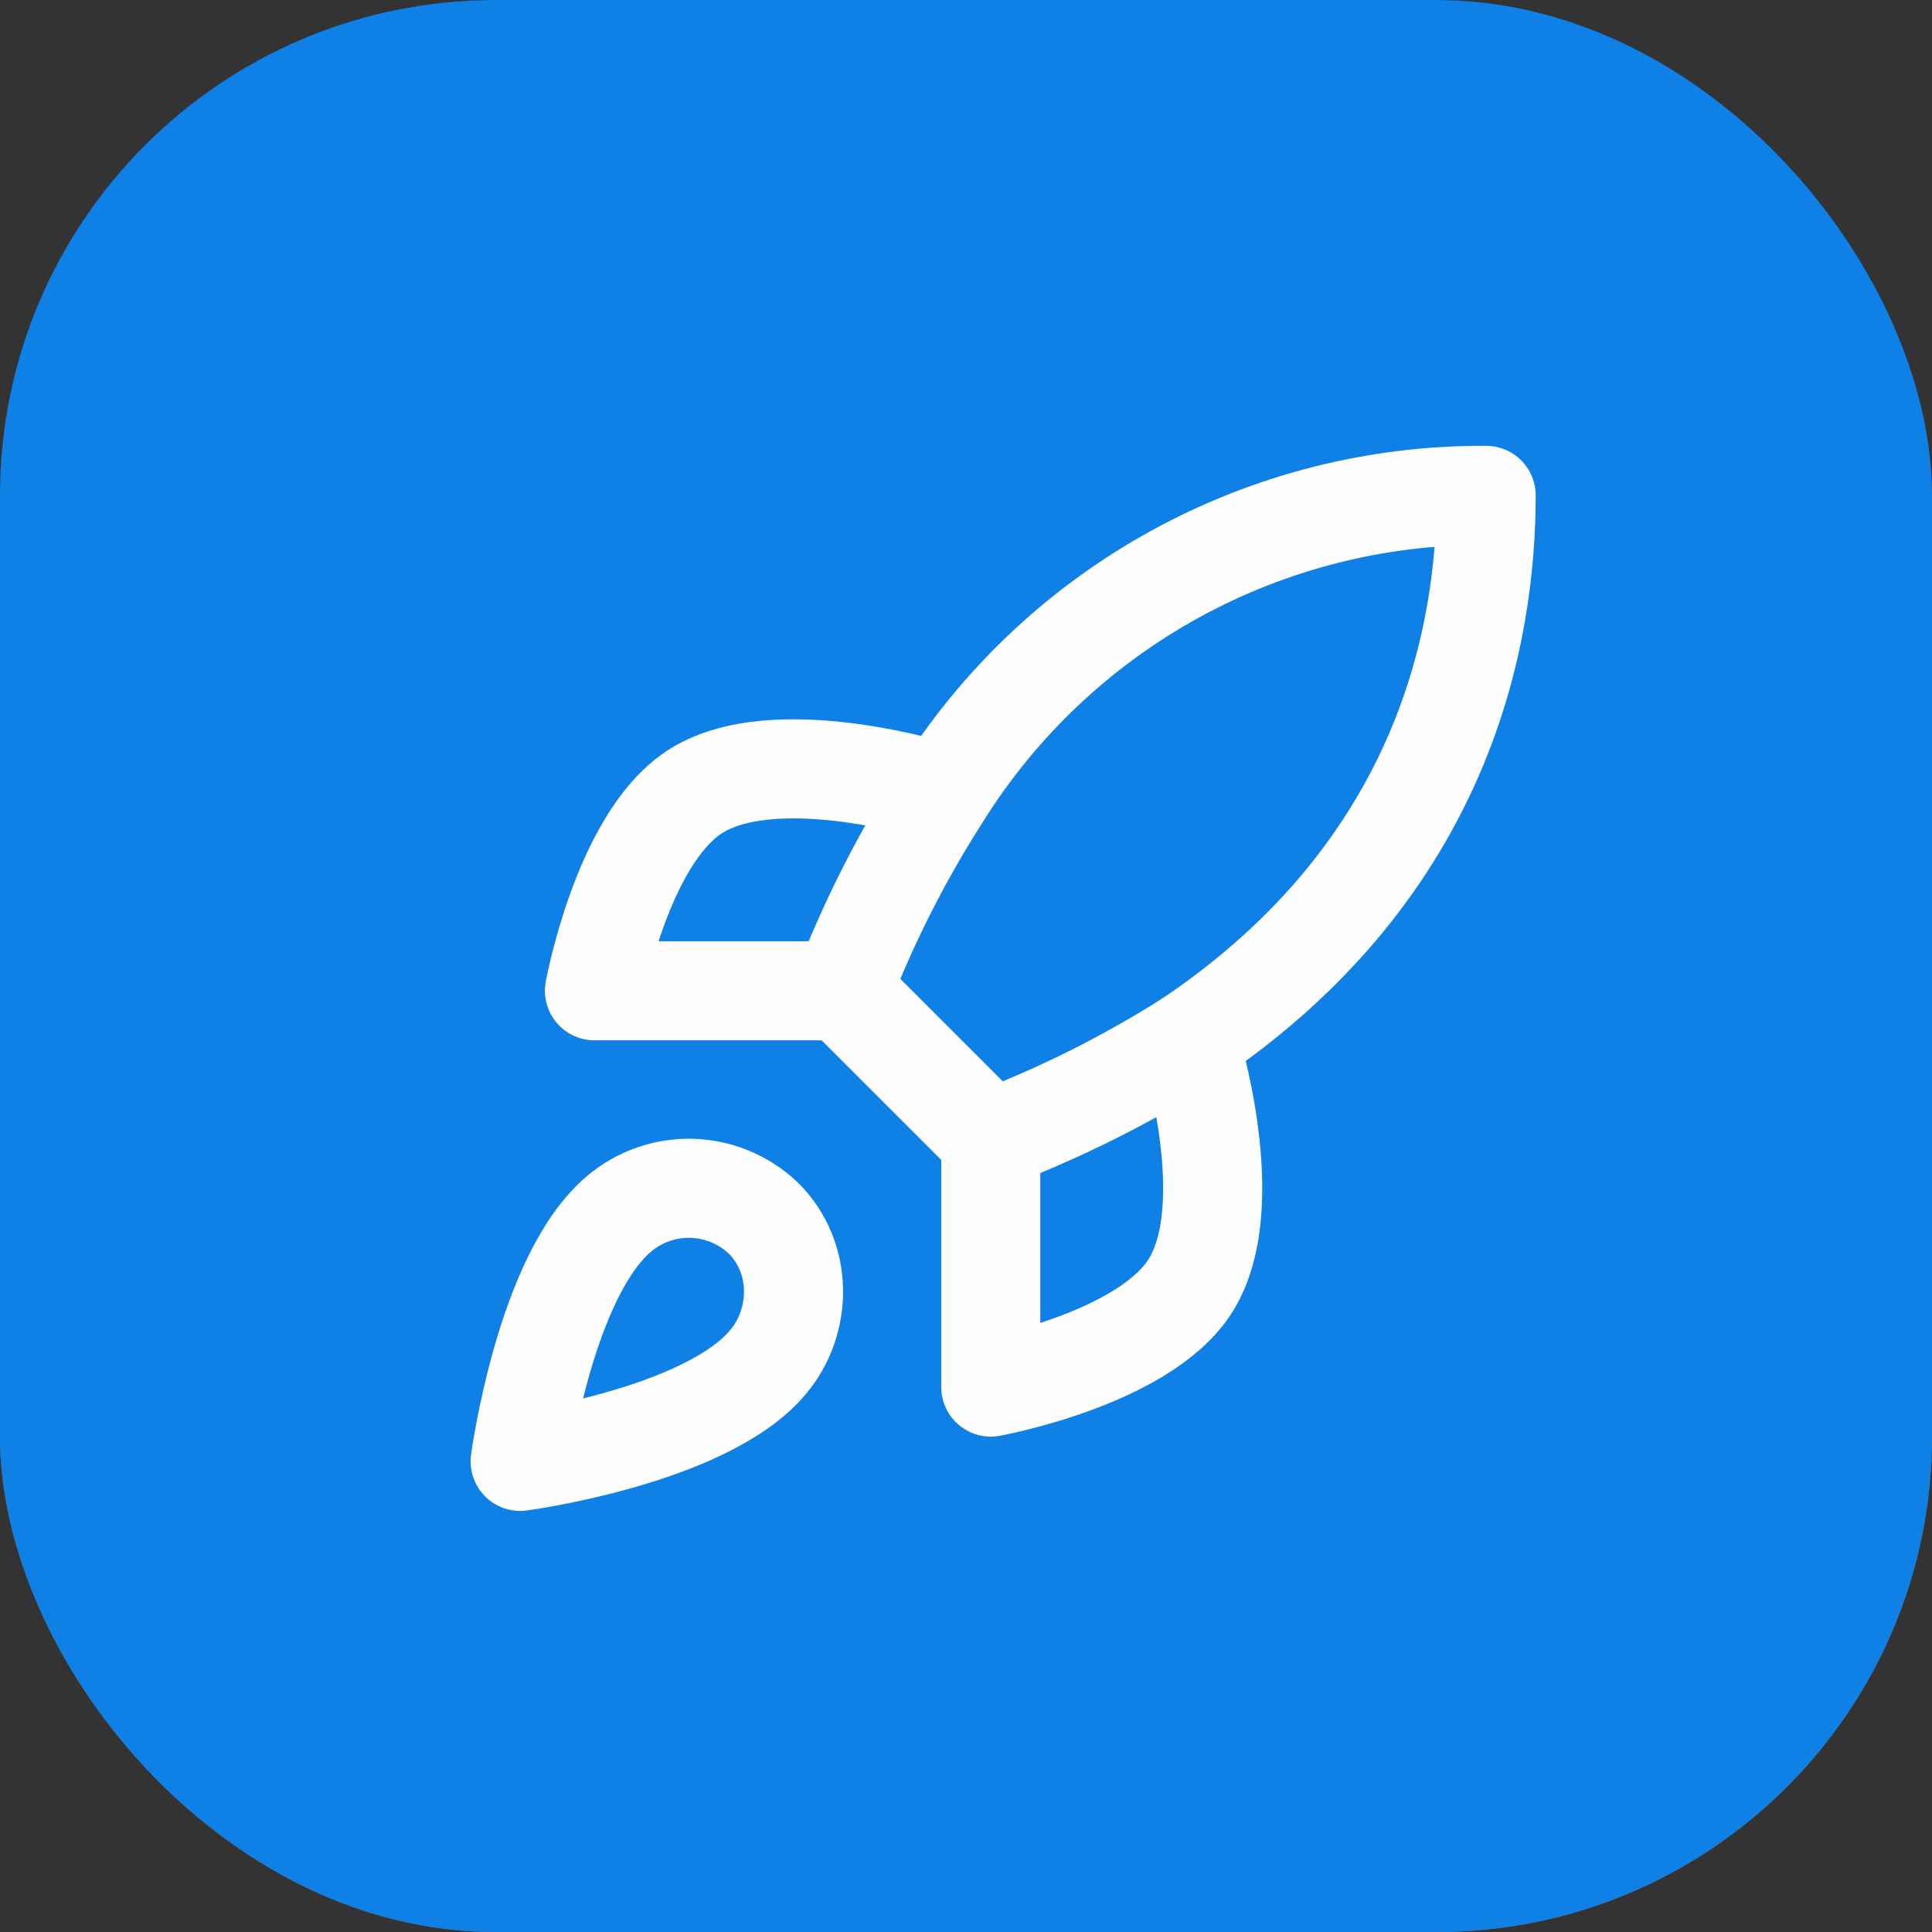 <svg width="39" height="39" viewBox="0 0 39 39" fill="none" xmlns="http://www.w3.org/2000/svg">
<rect x="0" y="0" width="39" height="39" fill="#333333" stroke="none"/>
<rect width="39" height="39" rx="10" fill="url(#paint0_linear_9896_5315)"/>
<rect width="39" height="39" rx="10" fill="#0F81E6"/>
<path d="M12.5 24.5C11 25.76 10.5 29.5 10.5 29.5C10.5 29.5 14.24 29 15.5 27.5C16.21 26.66 16.2 25.37 15.41 24.59C15.021 24.219 14.509 24.005 13.972 23.988C13.435 23.971 12.911 24.154 12.5 24.5Z" stroke="#FEFEFF" stroke-width="2" stroke-linecap="round" stroke-linejoin="round"/>
<path d="M20 23L17 20C17.532 18.619 18.202 17.296 19 16.05C20.165 14.187 21.788 12.653 23.713 11.594C25.638 10.535 27.803 9.986 30 10C30 12.72 29.22 17.5 24 21C22.737 21.799 21.397 22.469 20 23Z" stroke="#FEFEFF" stroke-width="2" stroke-linecap="round" stroke-linejoin="round"/>
<path d="M17 20H12C12 20 12.55 16.97 14 16C15.62 14.92 19 16 19 16" stroke="#FEFEFF" stroke-width="2" stroke-linecap="round" stroke-linejoin="round"/>
<path d="M20 23V28C20 28 23.03 27.45 24 26C25.08 24.38 24 21 24 21" stroke="#FEFEFF" stroke-width="2" stroke-linecap="round" stroke-linejoin="round"/>
<defs>
<linearGradient id="paint0_linear_9896_5315" x1="19.5" y1="0" x2="19.5" y2="39" gradientUnits="userSpaceOnUse">
<stop stop-color="#111111"/>
<stop offset="1" stop-color="#777777"/>
</linearGradient>
</defs>
</svg>
